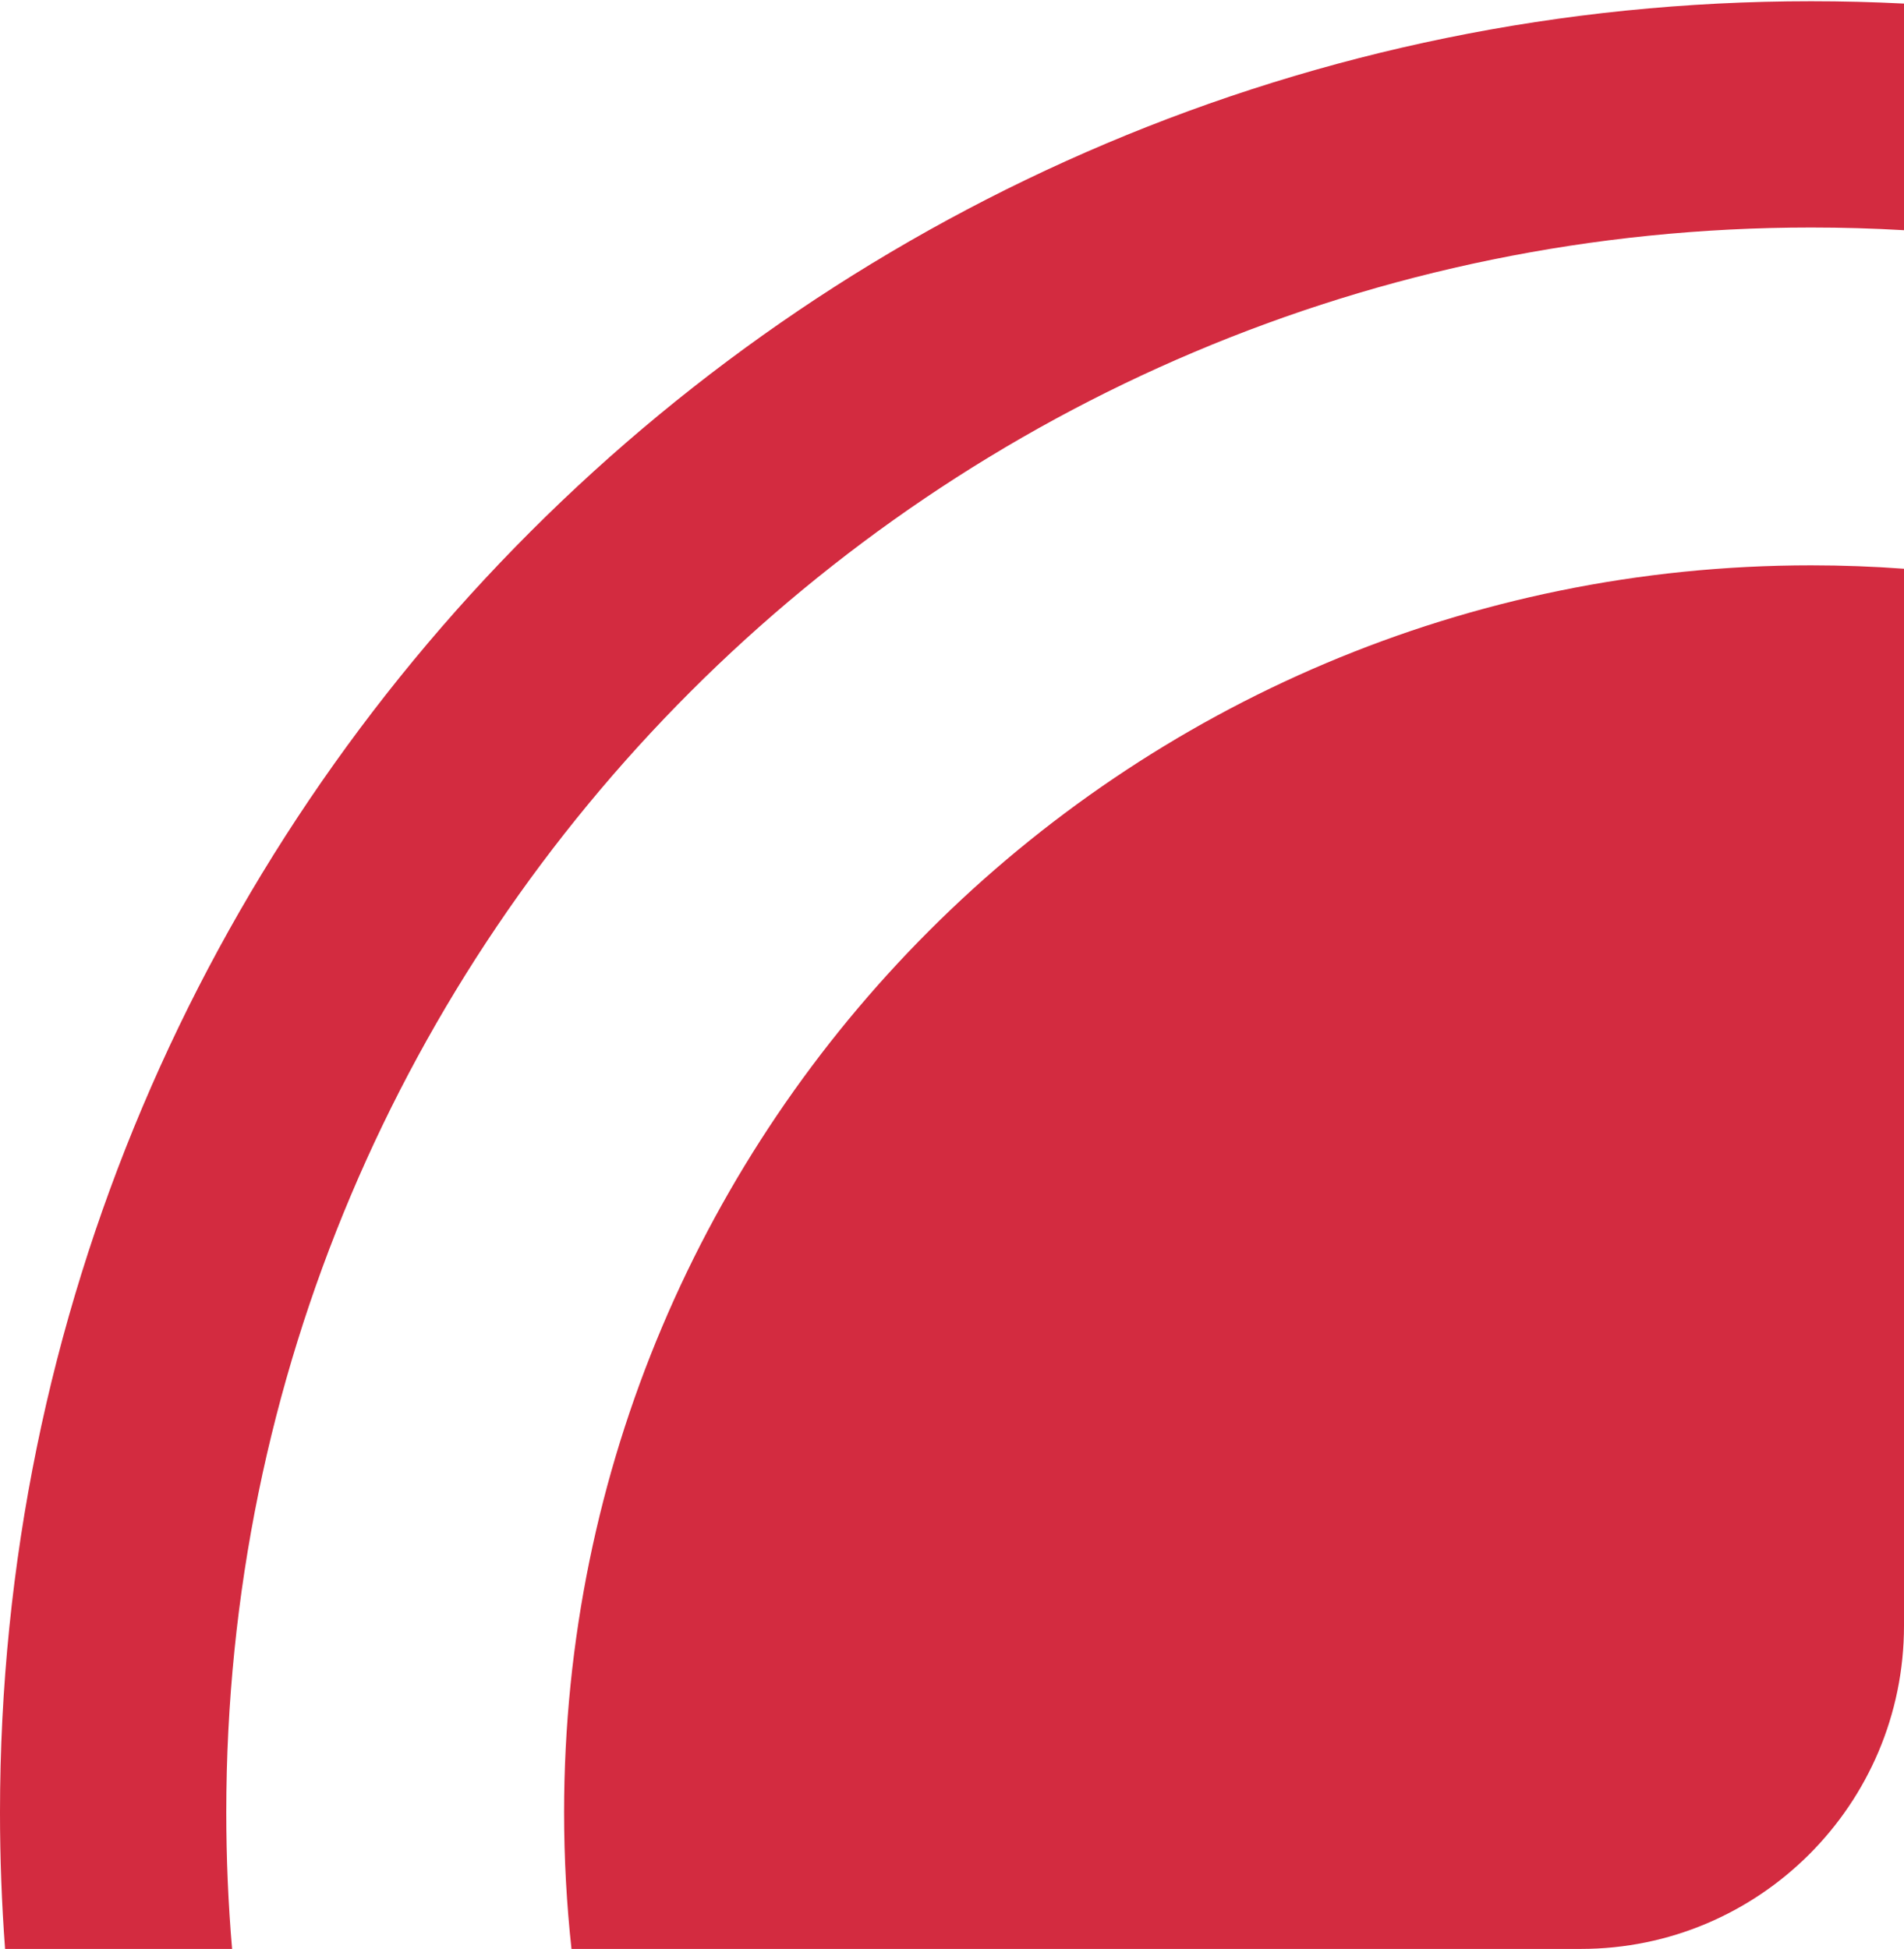 <?xml version="1.0" encoding="UTF-8"?> <svg xmlns="http://www.w3.org/2000/svg" width="1178" height="1206" viewBox="0 0 1178 1206" fill="none"> <path fill-rule="evenodd" clip-rule="evenodd" d="M1178 2.208C1158.95 1.245 1139.78 0.758 1120.5 0.758C501.665 0.758 0 502.423 0 1121.26C0 1149.68 1.059 1177.86 3.138 1205.76H143.59C141.213 1177.91 140 1149.72 140 1121.26C140 579.743 578.985 140.758 1120.5 140.758C1139.8 140.758 1158.97 141.316 1178 142.416V2.208Z" fill="#D32B40"></path> <path fill-rule="evenodd" clip-rule="evenodd" d="M1178 351.868V1005.76C1178 1116.21 1088.46 1205.76 978 1205.76H353.574C350.551 1178.01 349 1149.81 349 1121.26C349 695.17 694.412 349.758 1120.5 349.758C1139.84 349.758 1159.02 350.47 1178 351.868Z" fill="#D32B40"></path> </svg> 